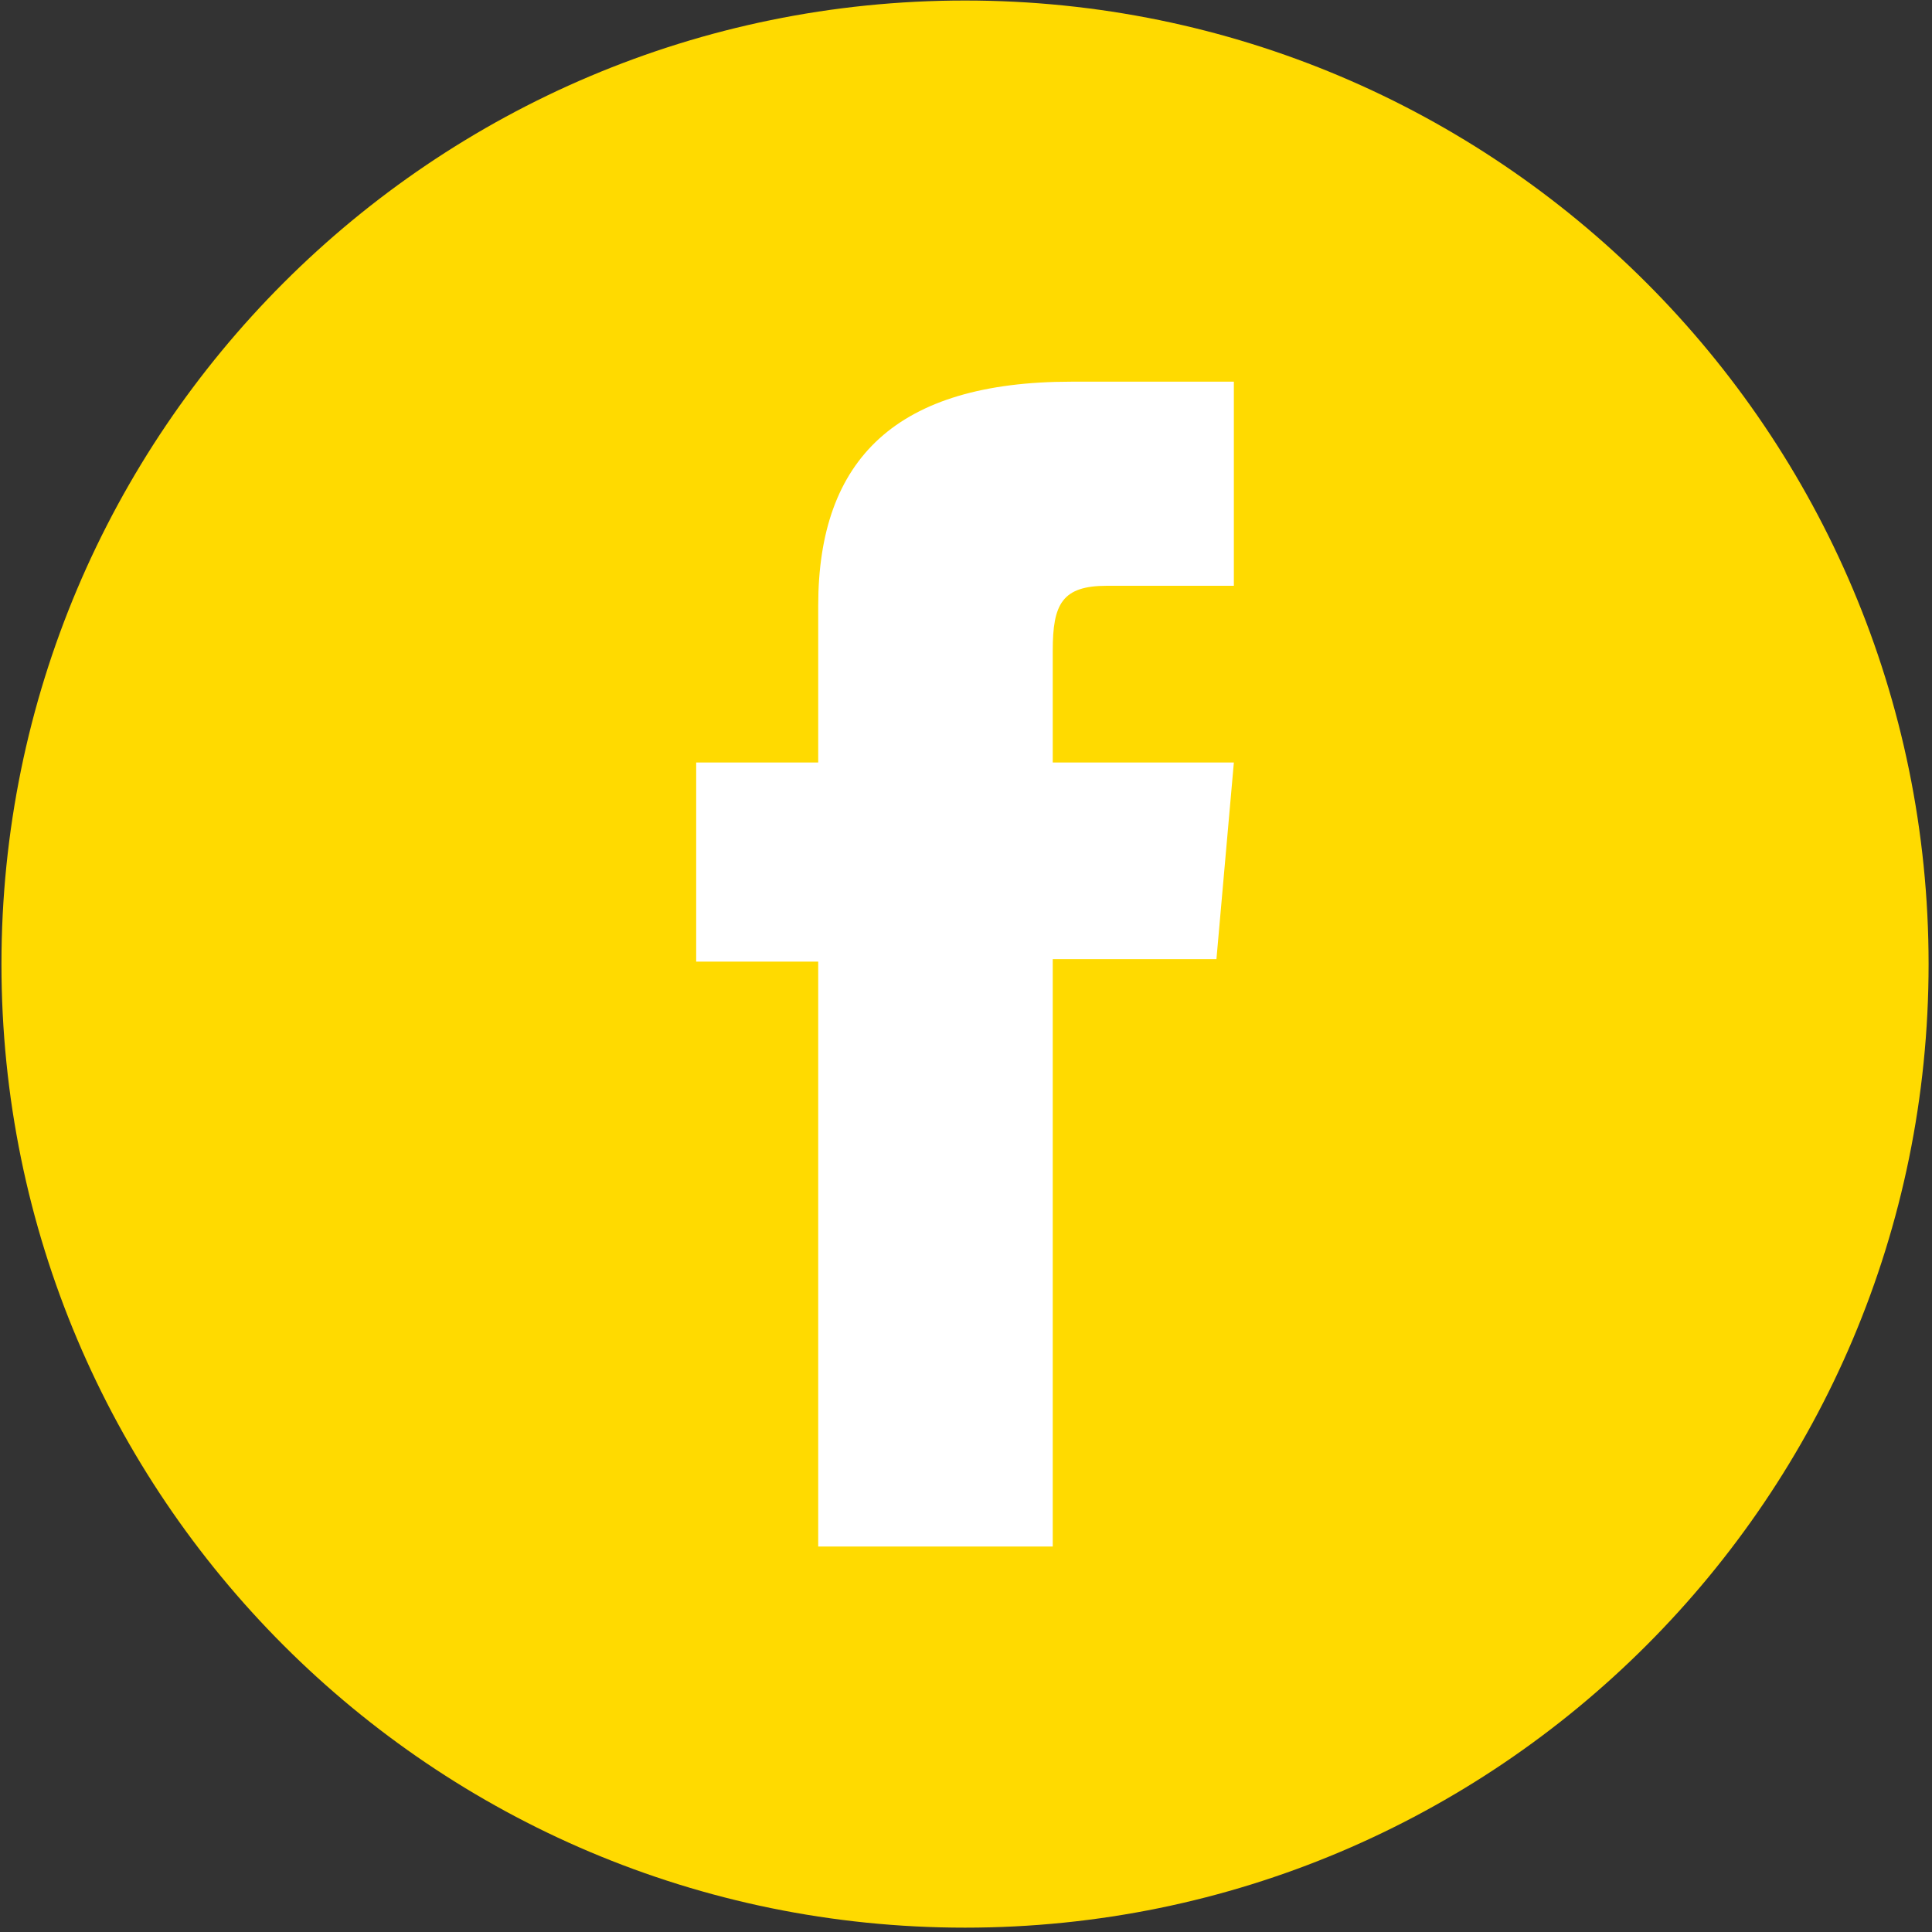 <?xml version="1.0" encoding="UTF-8" standalone="no"?>
<!DOCTYPE svg PUBLIC "-//W3C//DTD SVG 1.1//EN" "http://www.w3.org/Graphics/SVG/1.1/DTD/svg11.dtd">
<svg width="100%" height="100%" viewBox="0 0 159 159" version="1.1" xmlns="http://www.w3.org/2000/svg" xmlns:xlink="http://www.w3.org/1999/xlink" xml:space="preserve" xmlns:serif="http://www.serif.com/" style="fill-rule:evenodd;clip-rule:evenodd;stroke-linejoin:round;stroke-miterlimit:2;">
    <rect x="0" y="0" width="159" height="159" fill="#333333" stroke="none"/>
    <g transform="matrix(1,0,0,1,-1545.65,-535.438)">
        <g transform="matrix(4.167,0,0,4.167,0,0)">
            <path d="M389.986,166.566C379.475,166.566 370.955,158.046 370.955,147.536C370.955,137.025 379.475,128.505 389.986,128.505C400.496,128.505 409.016,137.025 409.016,147.536C409.016,158.046 400.496,166.566 389.986,166.566Z" style="fill:rgb(255,218,0);"/>
        </g>
        <g transform="matrix(4.167,0,0,4.167,0,0)">
            <path d="M387.086,159.039L391.718,159.039L391.718,147.438L394.951,147.438L395.295,143.554L391.718,143.554L391.718,141.342C391.718,140.426 391.902,140.064 392.788,140.064L395.295,140.064L395.295,136.033L392.087,136.033C388.64,136.033 387.086,137.551 387.086,140.457L387.086,143.554L384.676,143.554L384.676,147.487L387.086,147.487L387.086,159.039Z" style="fill:white;fill-rule:nonzero;"/>
        </g>
    </g>
</svg>
